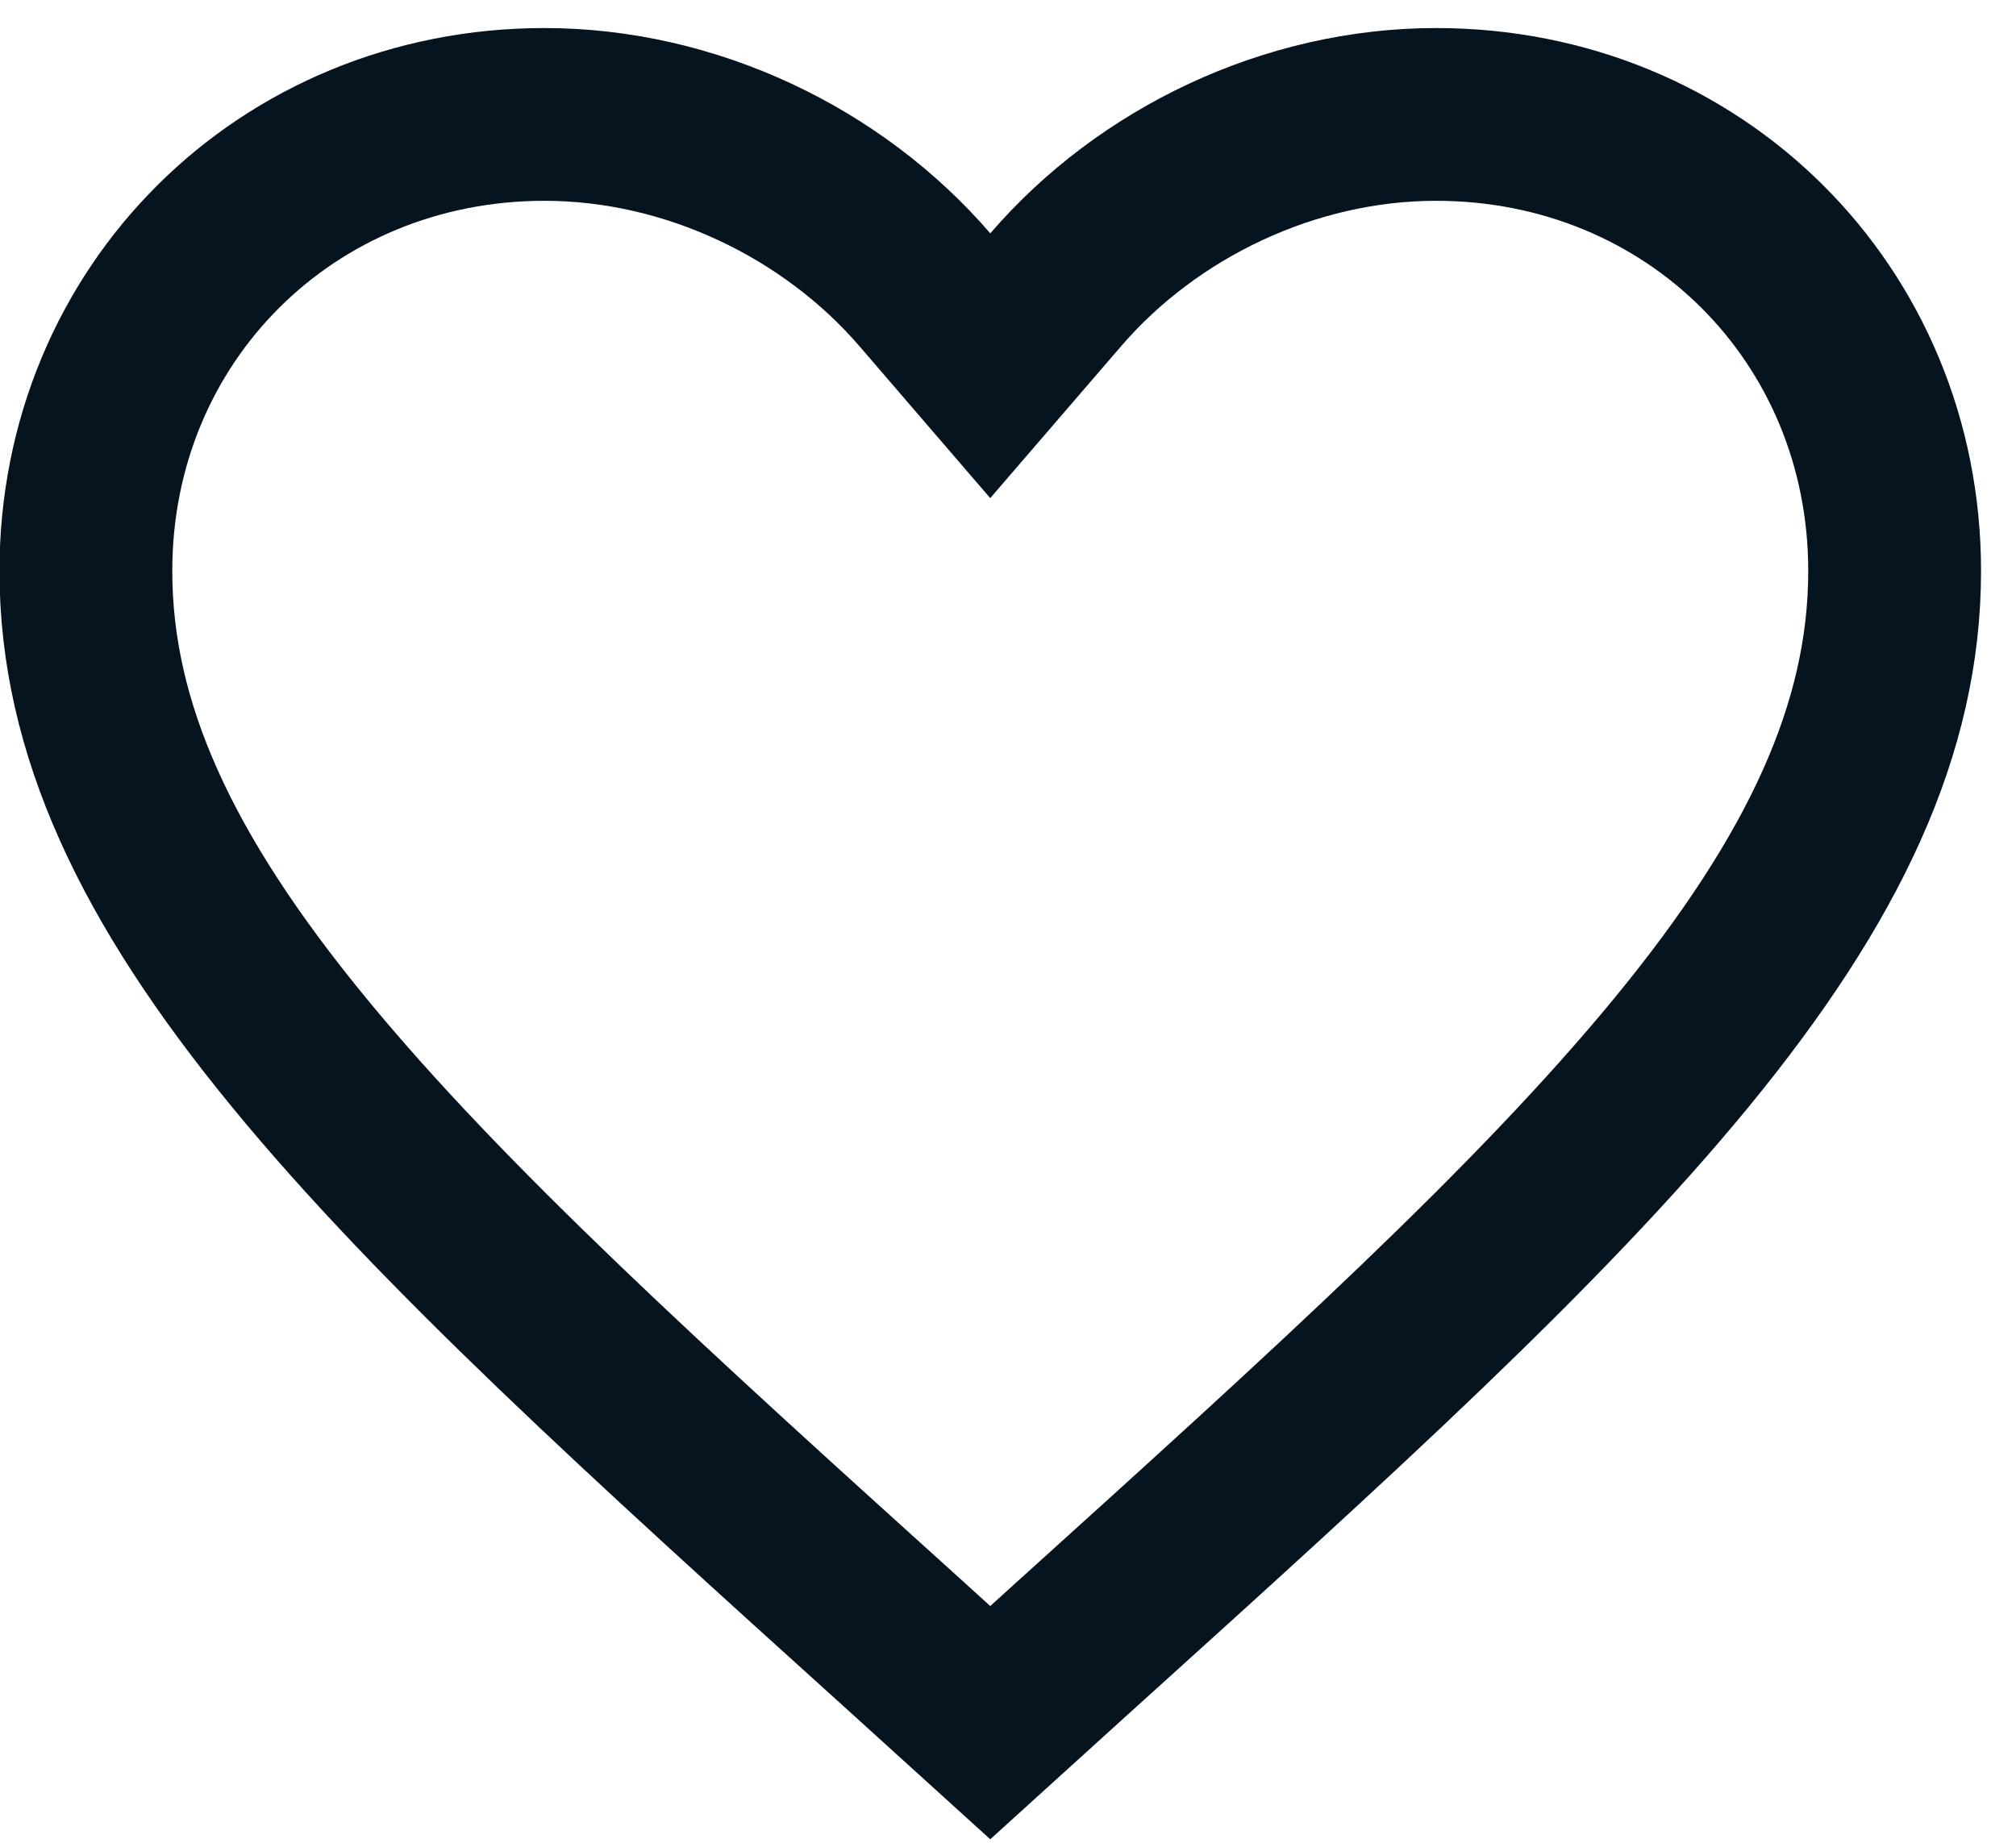 <svg width="35" height="32" viewBox="0 0 35 32" fill="none" xmlns="http://www.w3.org/2000/svg">
<path d="M15.706 28.566L15.704 28.564C11.245 24.535 7.665 21.293 5.183 18.266C2.716 15.259 1.491 12.65 1.491 9.914C1.491 5.453 4.976 1.987 9.452 1.987C11.993 1.987 14.456 3.174 16.056 5.031L17.192 6.351L18.329 5.031C19.928 3.174 22.391 1.987 24.932 1.987C29.409 1.987 32.893 5.453 32.893 9.914C32.893 12.65 31.668 15.259 29.202 18.266C26.719 21.293 23.139 24.535 18.681 28.564L18.678 28.566L17.192 29.914L15.706 28.566Z" stroke="#05141F" stroke-width="3"/>
</svg>
